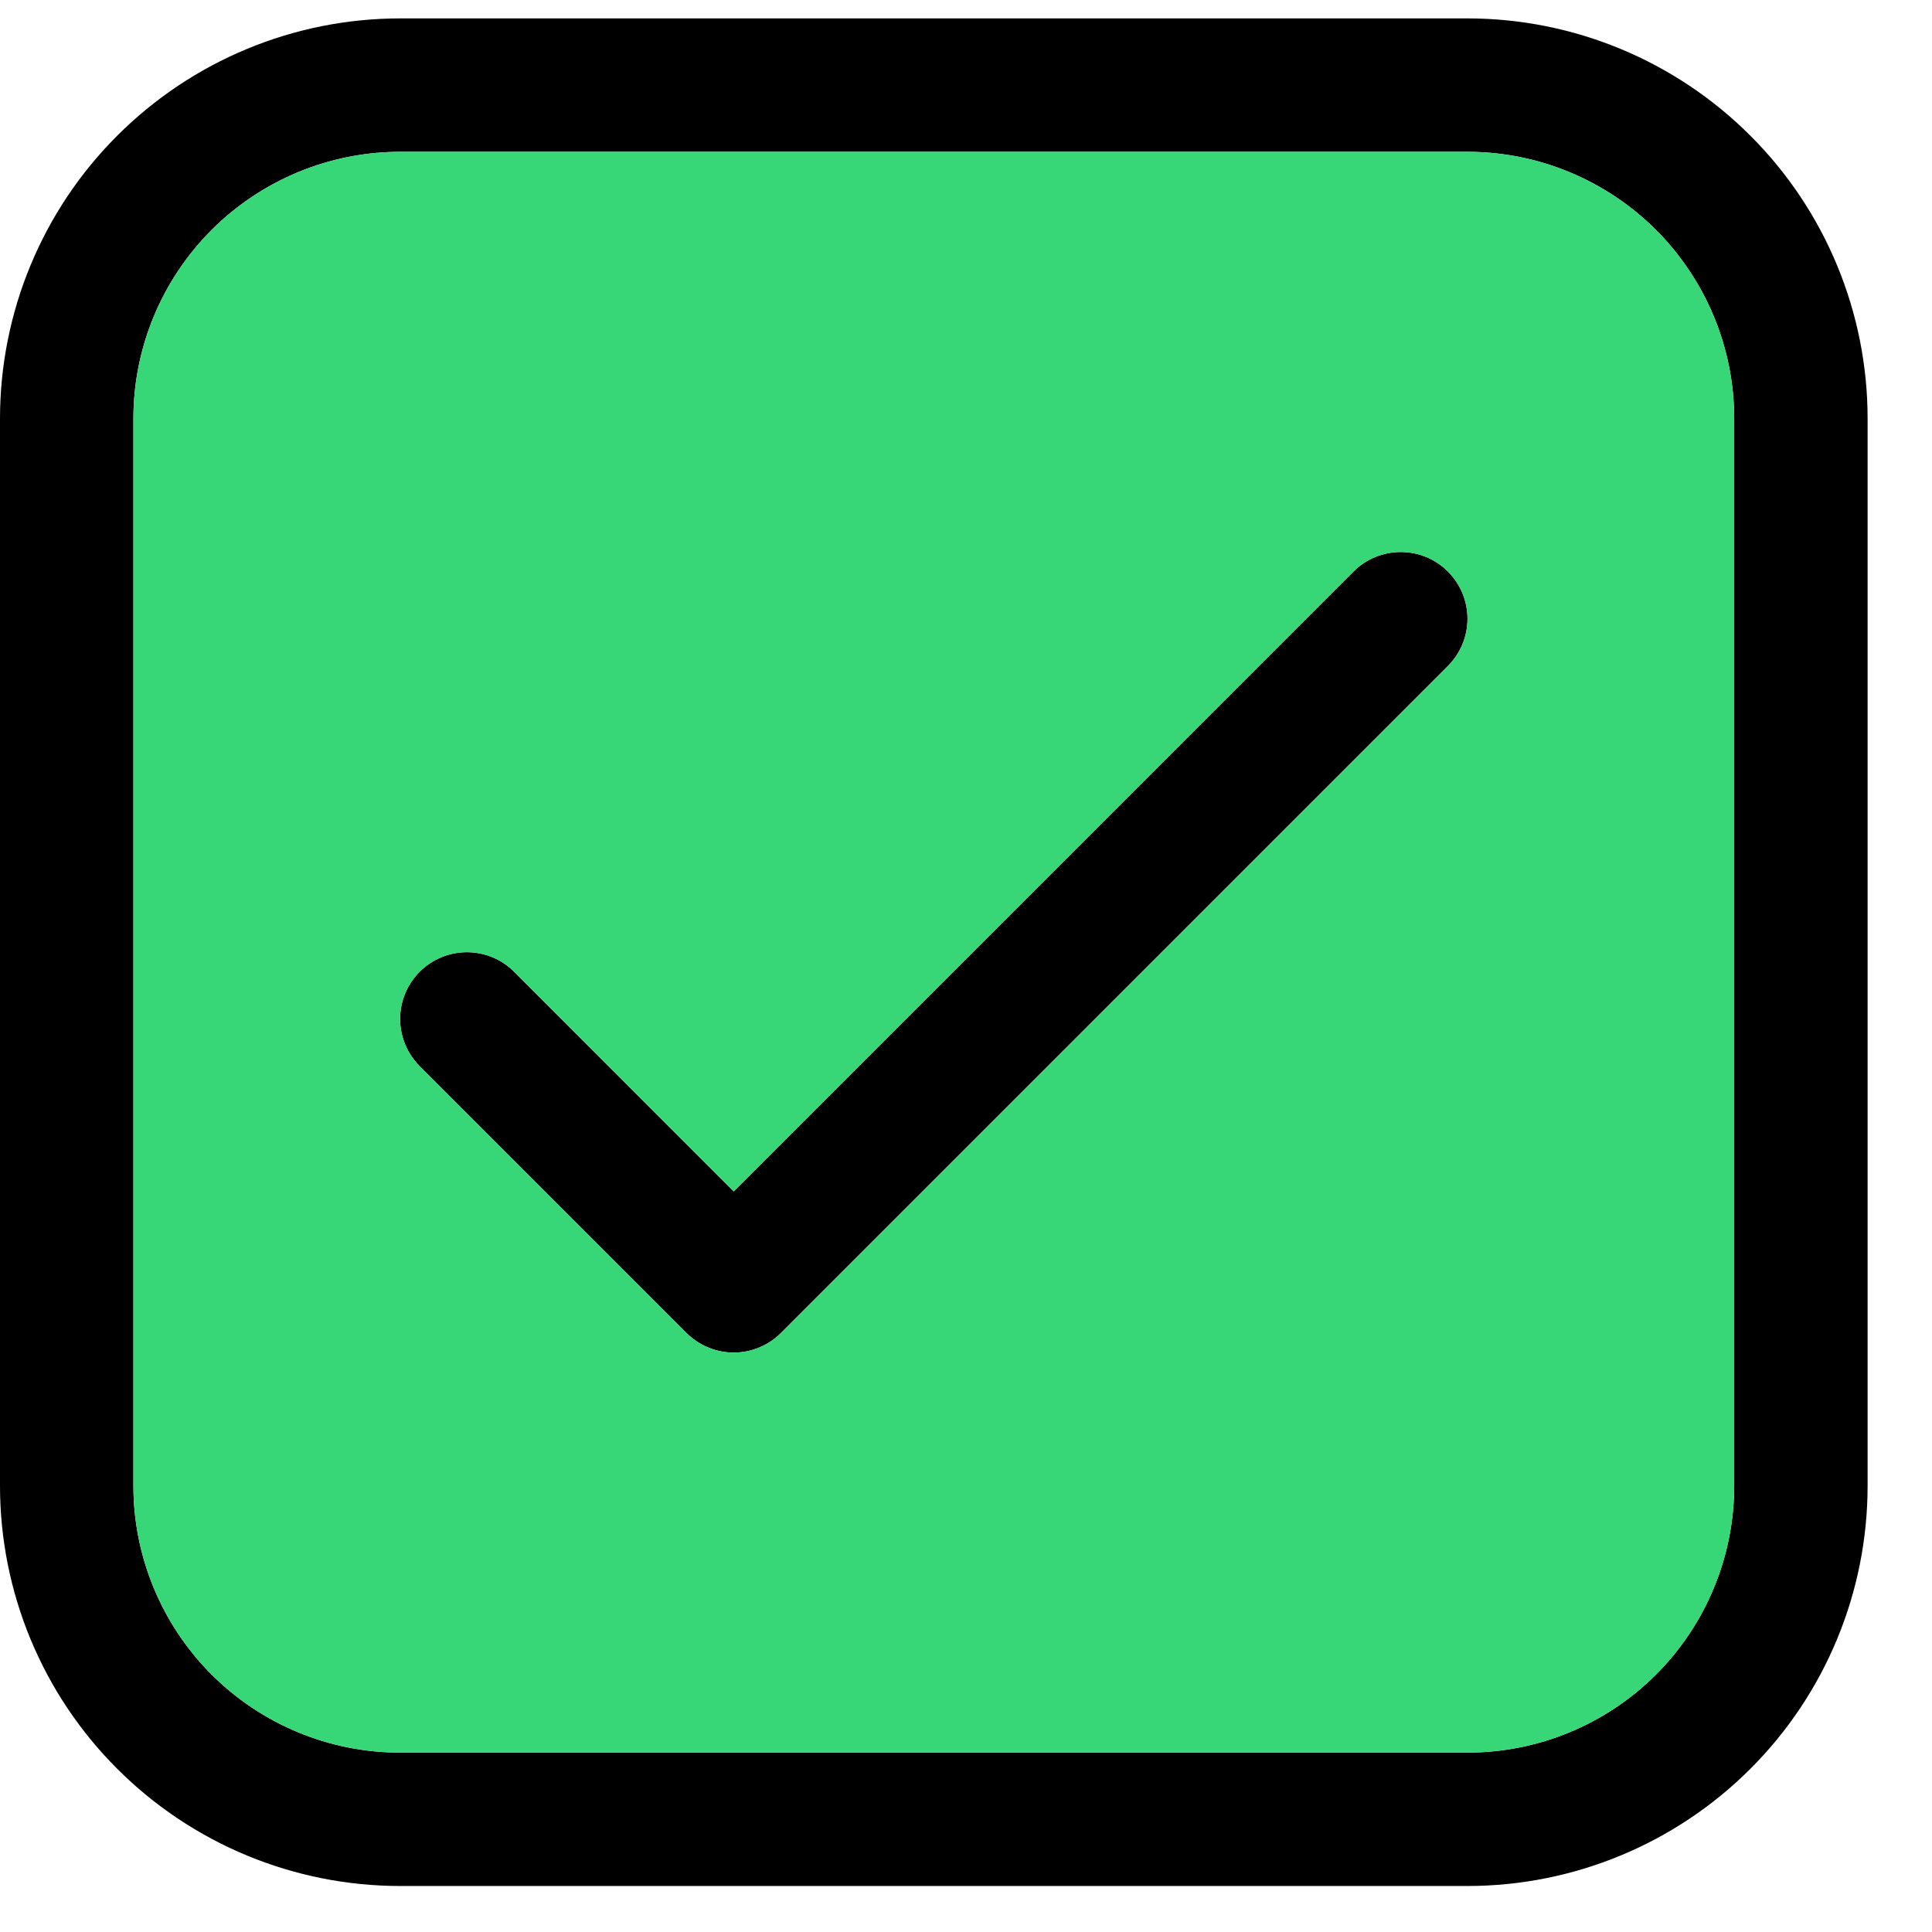 <svg width="21" height="21" viewBox="0 0 21 21" fill="none" xmlns="http://www.w3.org/2000/svg">
<g clip-path="url(#clip0_12_417)">
<path d="M4.35 0.2C3.196 0.2 2.09 0.659 1.274 1.475C0.458 2.29 0 3.397 0 4.55V16.15C0 17.304 0.458 18.411 1.274 19.226C2.09 20.042 3.196 20.5 4.35 20.5H15.95C17.104 20.5 18.21 20.042 19.026 19.226C19.842 18.411 20.3 17.304 20.3 16.15V4.55C20.3 3.397 19.842 2.29 19.026 1.475C18.21 0.659 17.104 0.2 15.95 0.2H4.35ZM1.45 4.55C1.45 3.781 1.756 3.044 2.299 2.5C2.843 1.956 3.581 1.65 4.35 1.65H15.95C16.719 1.65 17.457 1.956 18.001 2.5C18.544 3.044 18.85 3.781 18.85 4.55V16.15C18.85 16.92 18.544 17.657 18.001 18.201C17.457 18.745 16.719 19.05 15.95 19.05H4.35C3.581 19.05 2.843 18.745 2.299 18.201C1.756 17.657 1.45 16.92 1.45 16.15V4.55ZM15.738 7.239C15.874 7.103 15.951 6.918 15.951 6.725C15.951 6.533 15.874 6.348 15.738 6.212C15.602 6.076 15.418 6 15.225 6C15.033 6 14.848 6.076 14.712 6.212L7.975 12.95L5.588 10.562C5.452 10.426 5.268 10.35 5.075 10.35C4.882 10.35 4.698 10.426 4.562 10.562C4.426 10.698 4.349 10.883 4.349 11.075C4.349 11.268 4.426 11.453 4.562 11.589L7.462 14.489C7.529 14.556 7.609 14.61 7.697 14.646C7.785 14.683 7.88 14.702 7.975 14.702C8.07 14.702 8.165 14.683 8.253 14.646C8.341 14.61 8.421 14.556 8.488 14.489L15.738 7.239Z" fill="black"/>
<path fill-rule="evenodd" clip-rule="evenodd" d="M1.45 4.55C1.45 3.781 1.756 3.044 2.299 2.5C2.843 1.956 3.581 1.65 4.35 1.65H15.95C16.719 1.65 17.457 1.956 18.001 2.5C18.544 3.044 18.85 3.781 18.85 4.55V16.15C18.85 16.92 18.544 17.657 18.001 18.201C17.457 18.745 16.719 19.05 15.95 19.05H4.35C3.581 19.05 2.843 18.745 2.299 18.201C1.756 17.657 1.45 16.92 1.45 16.15V4.55ZM15.951 6.725C15.951 6.918 15.874 7.103 15.738 7.239L8.488 14.489C8.421 14.556 8.341 14.61 8.253 14.646C8.165 14.683 8.07 14.702 7.975 14.702C7.88 14.702 7.785 14.683 7.697 14.646C7.609 14.61 7.529 14.556 7.462 14.489L4.562 11.589C4.426 11.453 4.349 11.268 4.349 11.075C4.349 10.883 4.426 10.698 4.562 10.562C4.698 10.426 4.882 10.35 5.075 10.35C5.268 10.35 5.452 10.426 5.588 10.562L7.975 12.95L14.712 6.212C14.848 6.076 15.033 6 15.225 6C15.418 6 15.602 6.076 15.738 6.212C15.874 6.348 15.951 6.533 15.951 6.725Z" fill="#37D677"/>
</g>
<defs>
<clipPath id="clip0_12_417">
<rect width="20.3" height="20.3" fill="white" transform="translate(0 0.2)"/>
</clipPath>
</defs>
</svg>
